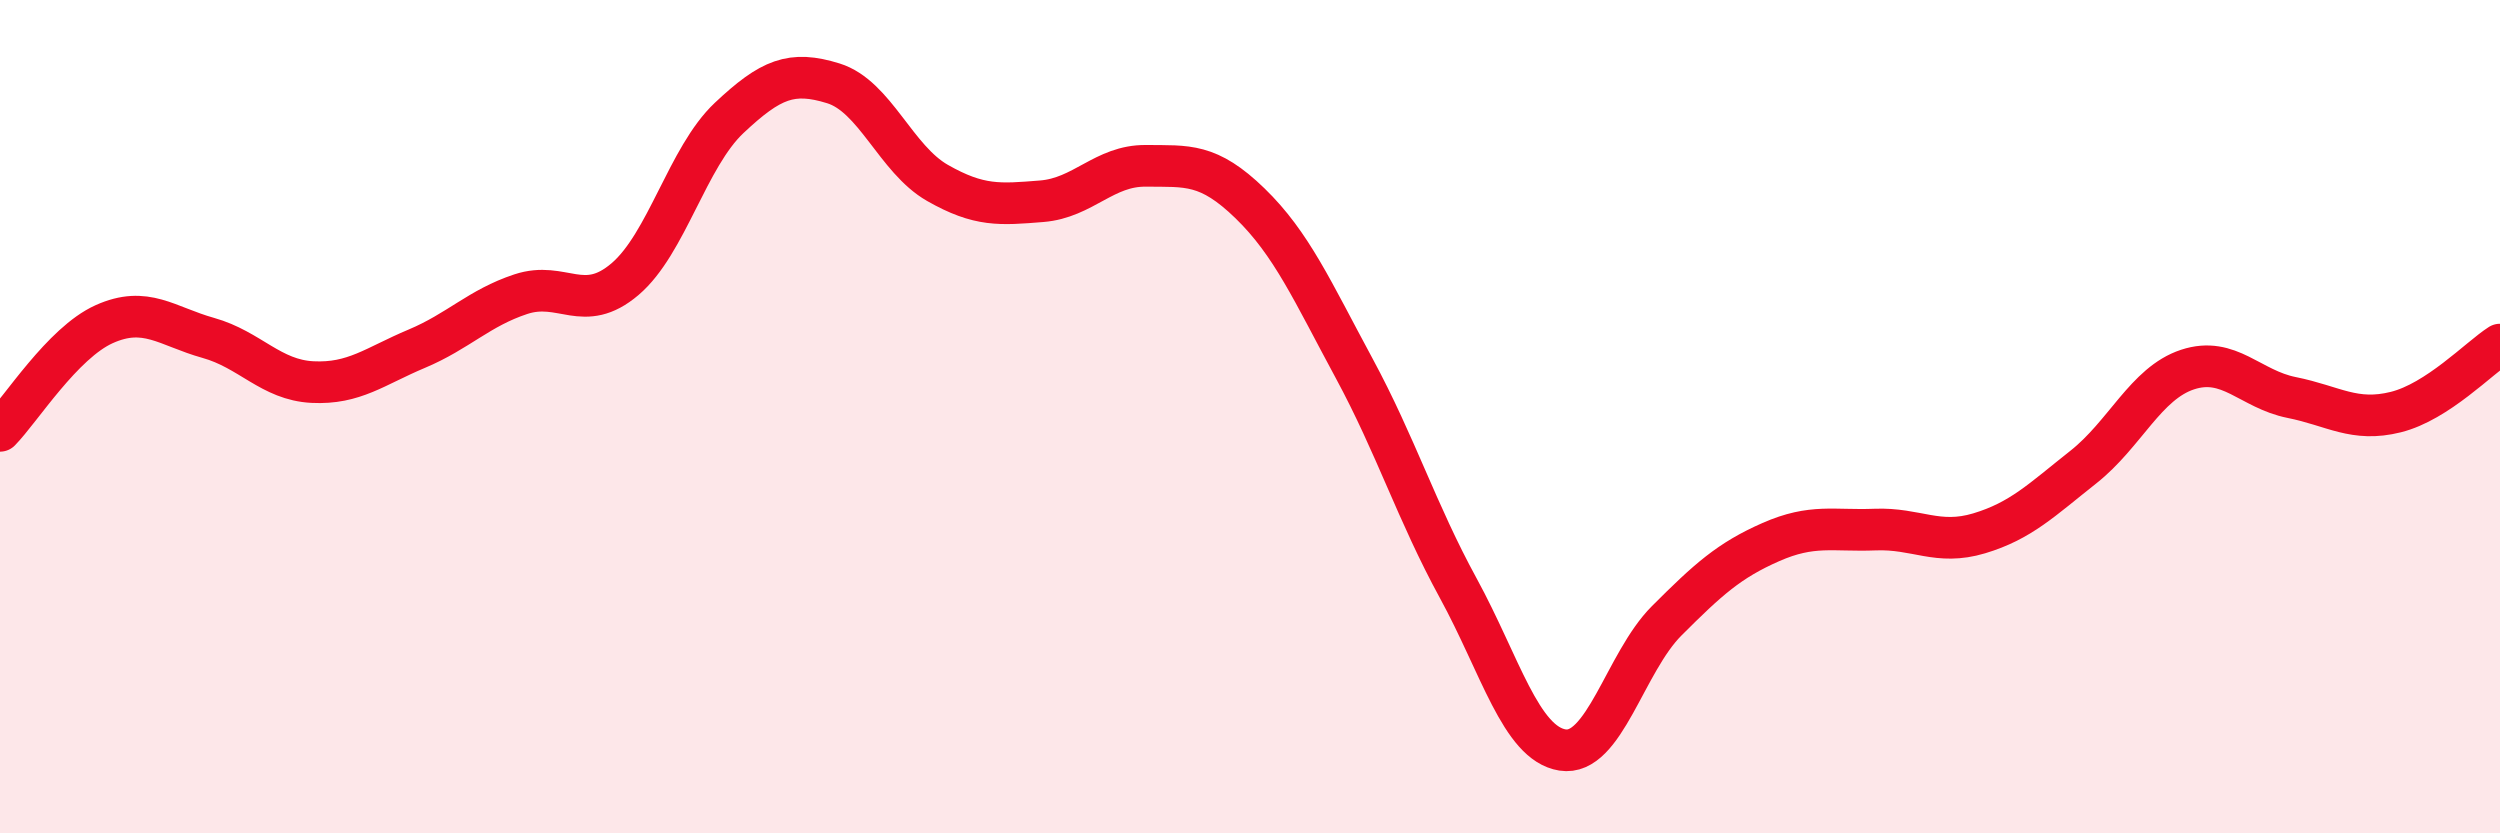 
    <svg width="60" height="20" viewBox="0 0 60 20" xmlns="http://www.w3.org/2000/svg">
      <path
        d="M 0,10.34 C 0.5,9.83 1.5,8.23 2.5,7.78 C 3.5,7.33 4,7.83 5,8.11 C 6,8.39 6.5,9.12 7.5,9.17 C 8.5,9.22 9,8.79 10,8.37 C 11,7.95 11.5,7.39 12.5,7.06 C 13.5,6.73 14,7.55 15,6.7 C 16,5.85 16.5,3.77 17.5,2.83 C 18.5,1.89 19,1.69 20,2 C 21,2.31 21.5,3.82 22.5,4.39 C 23.5,4.96 24,4.91 25,4.83 C 26,4.75 26.5,3.97 27.5,3.98 C 28.5,3.99 29,3.91 30,4.88 C 31,5.85 31.5,6.99 32.5,8.84 C 33.5,10.69 34,12.29 35,14.12 C 36,15.95 36.5,17.84 37.5,18 C 38.5,18.16 39,15.9 40,14.9 C 41,13.9 41.5,13.45 42.5,13.01 C 43.5,12.57 44,12.75 45,12.71 C 46,12.67 46.5,13.1 47.5,12.8 C 48.5,12.5 49,12 50,11.21 C 51,10.42 51.5,9.2 52.5,8.87 C 53.5,8.54 54,9.34 55,9.54 C 56,9.74 56.5,10.14 57.5,9.89 C 58.5,9.64 59.5,8.59 60,8.27L60 20L0 20Z"
        fill="#EB0A25"
        opacity="0.1"
        stroke-linecap="round"
        stroke-linejoin="round"
      />
      <path
        d="M 0,10.34 C 0.5,9.83 1.5,8.23 2.5,7.78 C 3.5,7.33 4,7.83 5,8.11 C 6,8.39 6.5,9.12 7.5,9.17 C 8.5,9.22 9,8.79 10,8.37 C 11,7.95 11.5,7.39 12.5,7.06 C 13.5,6.73 14,7.55 15,6.7 C 16,5.85 16.5,3.77 17.5,2.83 C 18.5,1.89 19,1.69 20,2 C 21,2.31 21.5,3.82 22.5,4.39 C 23.5,4.96 24,4.91 25,4.83 C 26,4.75 26.5,3.97 27.5,3.98 C 28.5,3.99 29,3.91 30,4.88 C 31,5.85 31.5,6.99 32.5,8.84 C 33.5,10.69 34,12.29 35,14.12 C 36,15.95 36.5,17.84 37.5,18 C 38.5,18.16 39,15.9 40,14.9 C 41,13.9 41.5,13.45 42.5,13.01 C 43.5,12.57 44,12.75 45,12.71 C 46,12.67 46.5,13.1 47.5,12.8 C 48.5,12.5 49,12 50,11.21 C 51,10.42 51.5,9.2 52.5,8.87 C 53.5,8.54 54,9.34 55,9.54 C 56,9.74 56.5,10.14 57.5,9.89 C 58.5,9.64 59.5,8.59 60,8.27"
        stroke="#EB0A25"
        stroke-width="1"
        fill="none"
        stroke-linecap="round"
        stroke-linejoin="round"
      />
    </svg>
  